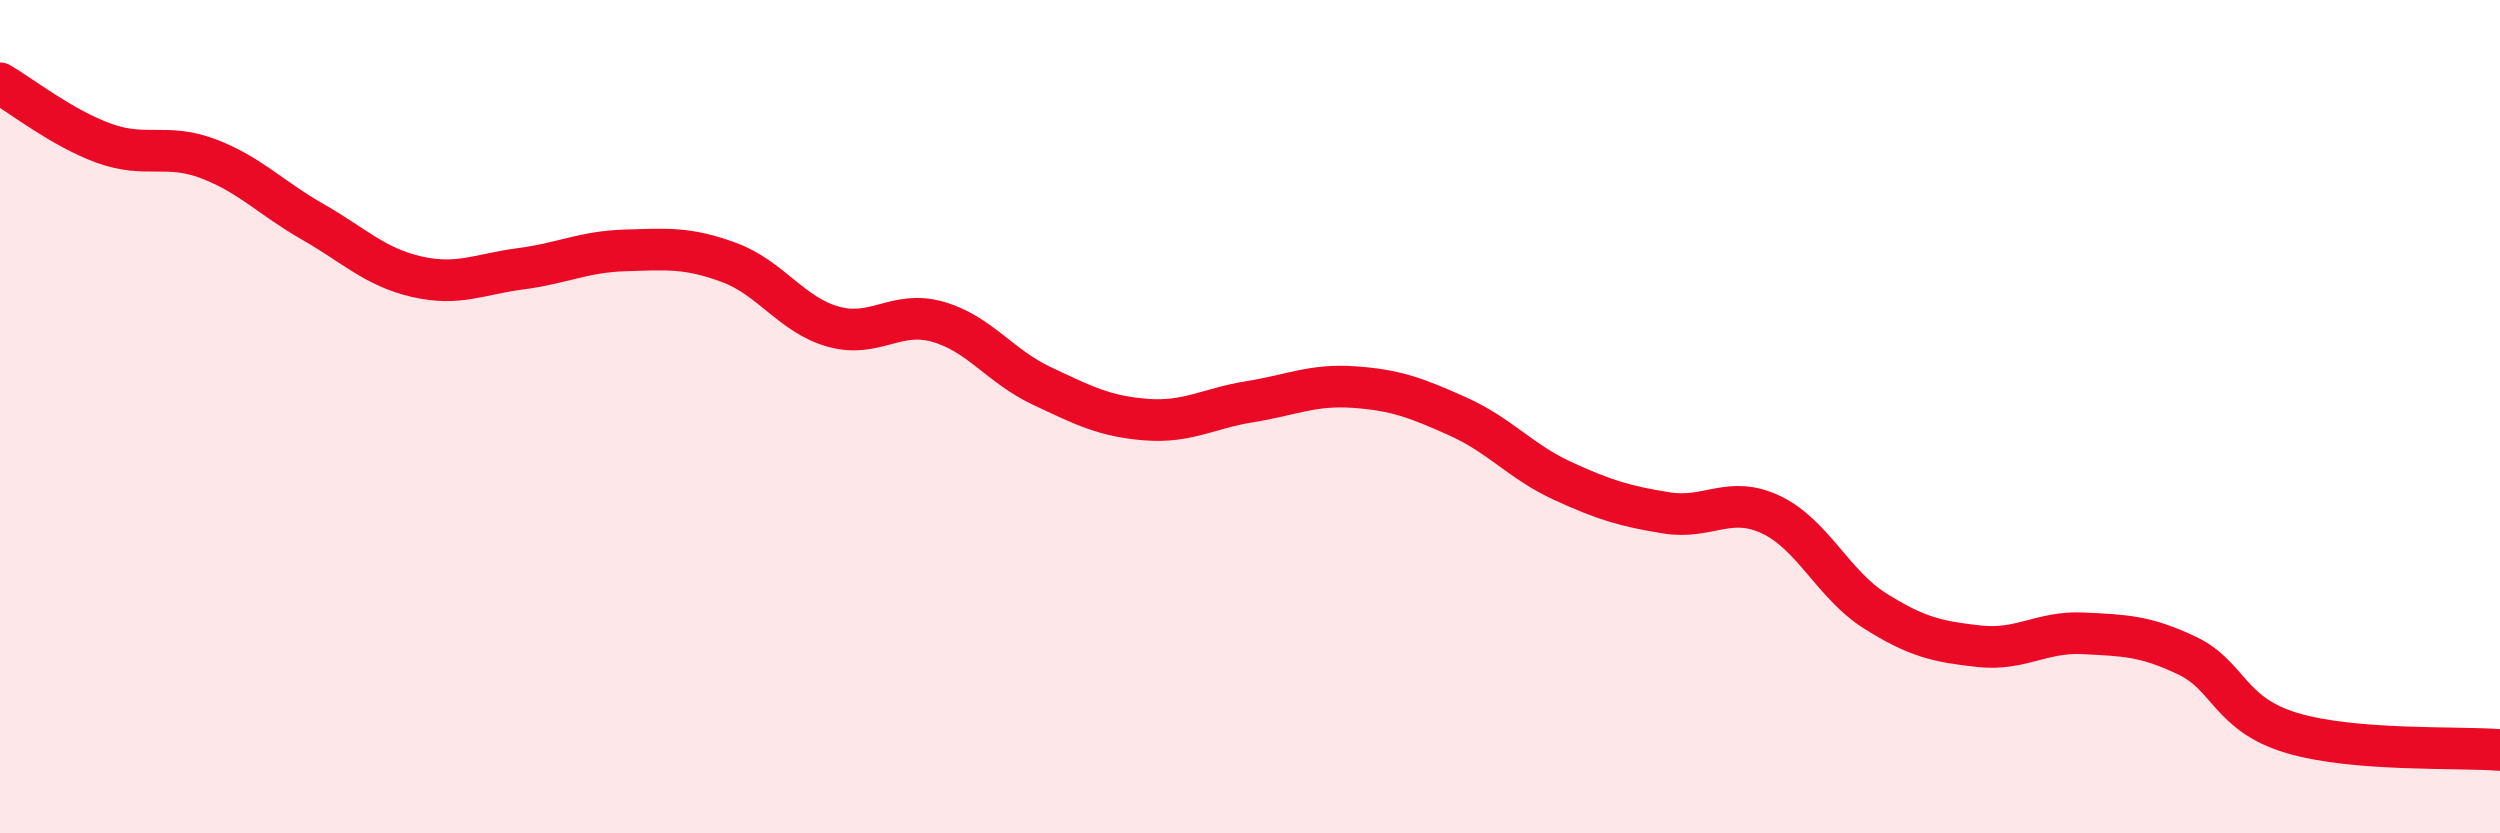 
    <svg width="60" height="20" viewBox="0 0 60 20" xmlns="http://www.w3.org/2000/svg">
      <path
        d="M 0,2 C 0.5,2.29 1.5,3.08 2.5,3.44 C 3.5,3.8 4,3.43 5,3.81 C 6,4.19 6.5,4.75 7.5,5.32 C 8.5,5.89 9,6.41 10,6.64 C 11,6.87 11.5,6.58 12.5,6.45 C 13.5,6.32 14,6.04 15,6.01 C 16,5.98 16.5,5.93 17.5,6.3 C 18.5,6.67 19,7.56 20,7.84 C 21,8.12 21.5,7.44 22.5,7.72 C 23.5,8 24,8.79 25,9.26 C 26,9.73 26.5,9.99 27.5,10.07 C 28.5,10.15 29,9.8 30,9.64 C 31,9.48 31.5,9.22 32.5,9.29 C 33.5,9.36 34,9.55 35,10 C 36,10.45 36.5,11.08 37.5,11.54 C 38.5,12 39,12.15 40,12.31 C 41,12.47 41.5,11.88 42.5,12.35 C 43.5,12.82 44,14.03 45,14.66 C 46,15.29 46.5,15.4 47.5,15.51 C 48.5,15.62 49,15.15 50,15.2 C 51,15.25 51.5,15.26 52.5,15.74 C 53.5,16.22 53.5,17.14 55,17.59 C 56.5,18.04 59,17.92 60,18L60 20L0 20Z"
        fill="#EB0A25"
        opacity="0.1"
        stroke-linecap="round"
        stroke-linejoin="round"
      />
      <path
        d="M 0,2 C 0.5,2.29 1.5,3.08 2.5,3.44 C 3.5,3.8 4,3.43 5,3.81 C 6,4.19 6.5,4.75 7.5,5.32 C 8.5,5.89 9,6.41 10,6.64 C 11,6.87 11.5,6.58 12.5,6.45 C 13.5,6.32 14,6.04 15,6.01 C 16,5.98 16.5,5.93 17.5,6.3 C 18.5,6.67 19,7.56 20,7.84 C 21,8.12 21.5,7.44 22.5,7.72 C 23.5,8 24,8.79 25,9.26 C 26,9.73 26.5,9.99 27.5,10.07 C 28.5,10.15 29,9.8 30,9.64 C 31,9.48 31.5,9.22 32.5,9.29 C 33.5,9.36 34,9.55 35,10 C 36,10.45 36.5,11.08 37.5,11.54 C 38.5,12 39,12.15 40,12.31 C 41,12.47 41.5,11.88 42.5,12.35 C 43.5,12.82 44,14.03 45,14.66 C 46,15.29 46.5,15.4 47.5,15.51 C 48.5,15.62 49,15.15 50,15.2 C 51,15.25 51.5,15.26 52.5,15.74 C 53.5,16.22 53.5,17.14 55,17.59 C 56.5,18.04 59,17.92 60,18"
        stroke="#EB0A25"
        stroke-width="1"
        fill="none"
        stroke-linecap="round"
        stroke-linejoin="round"
      />
    </svg>
  